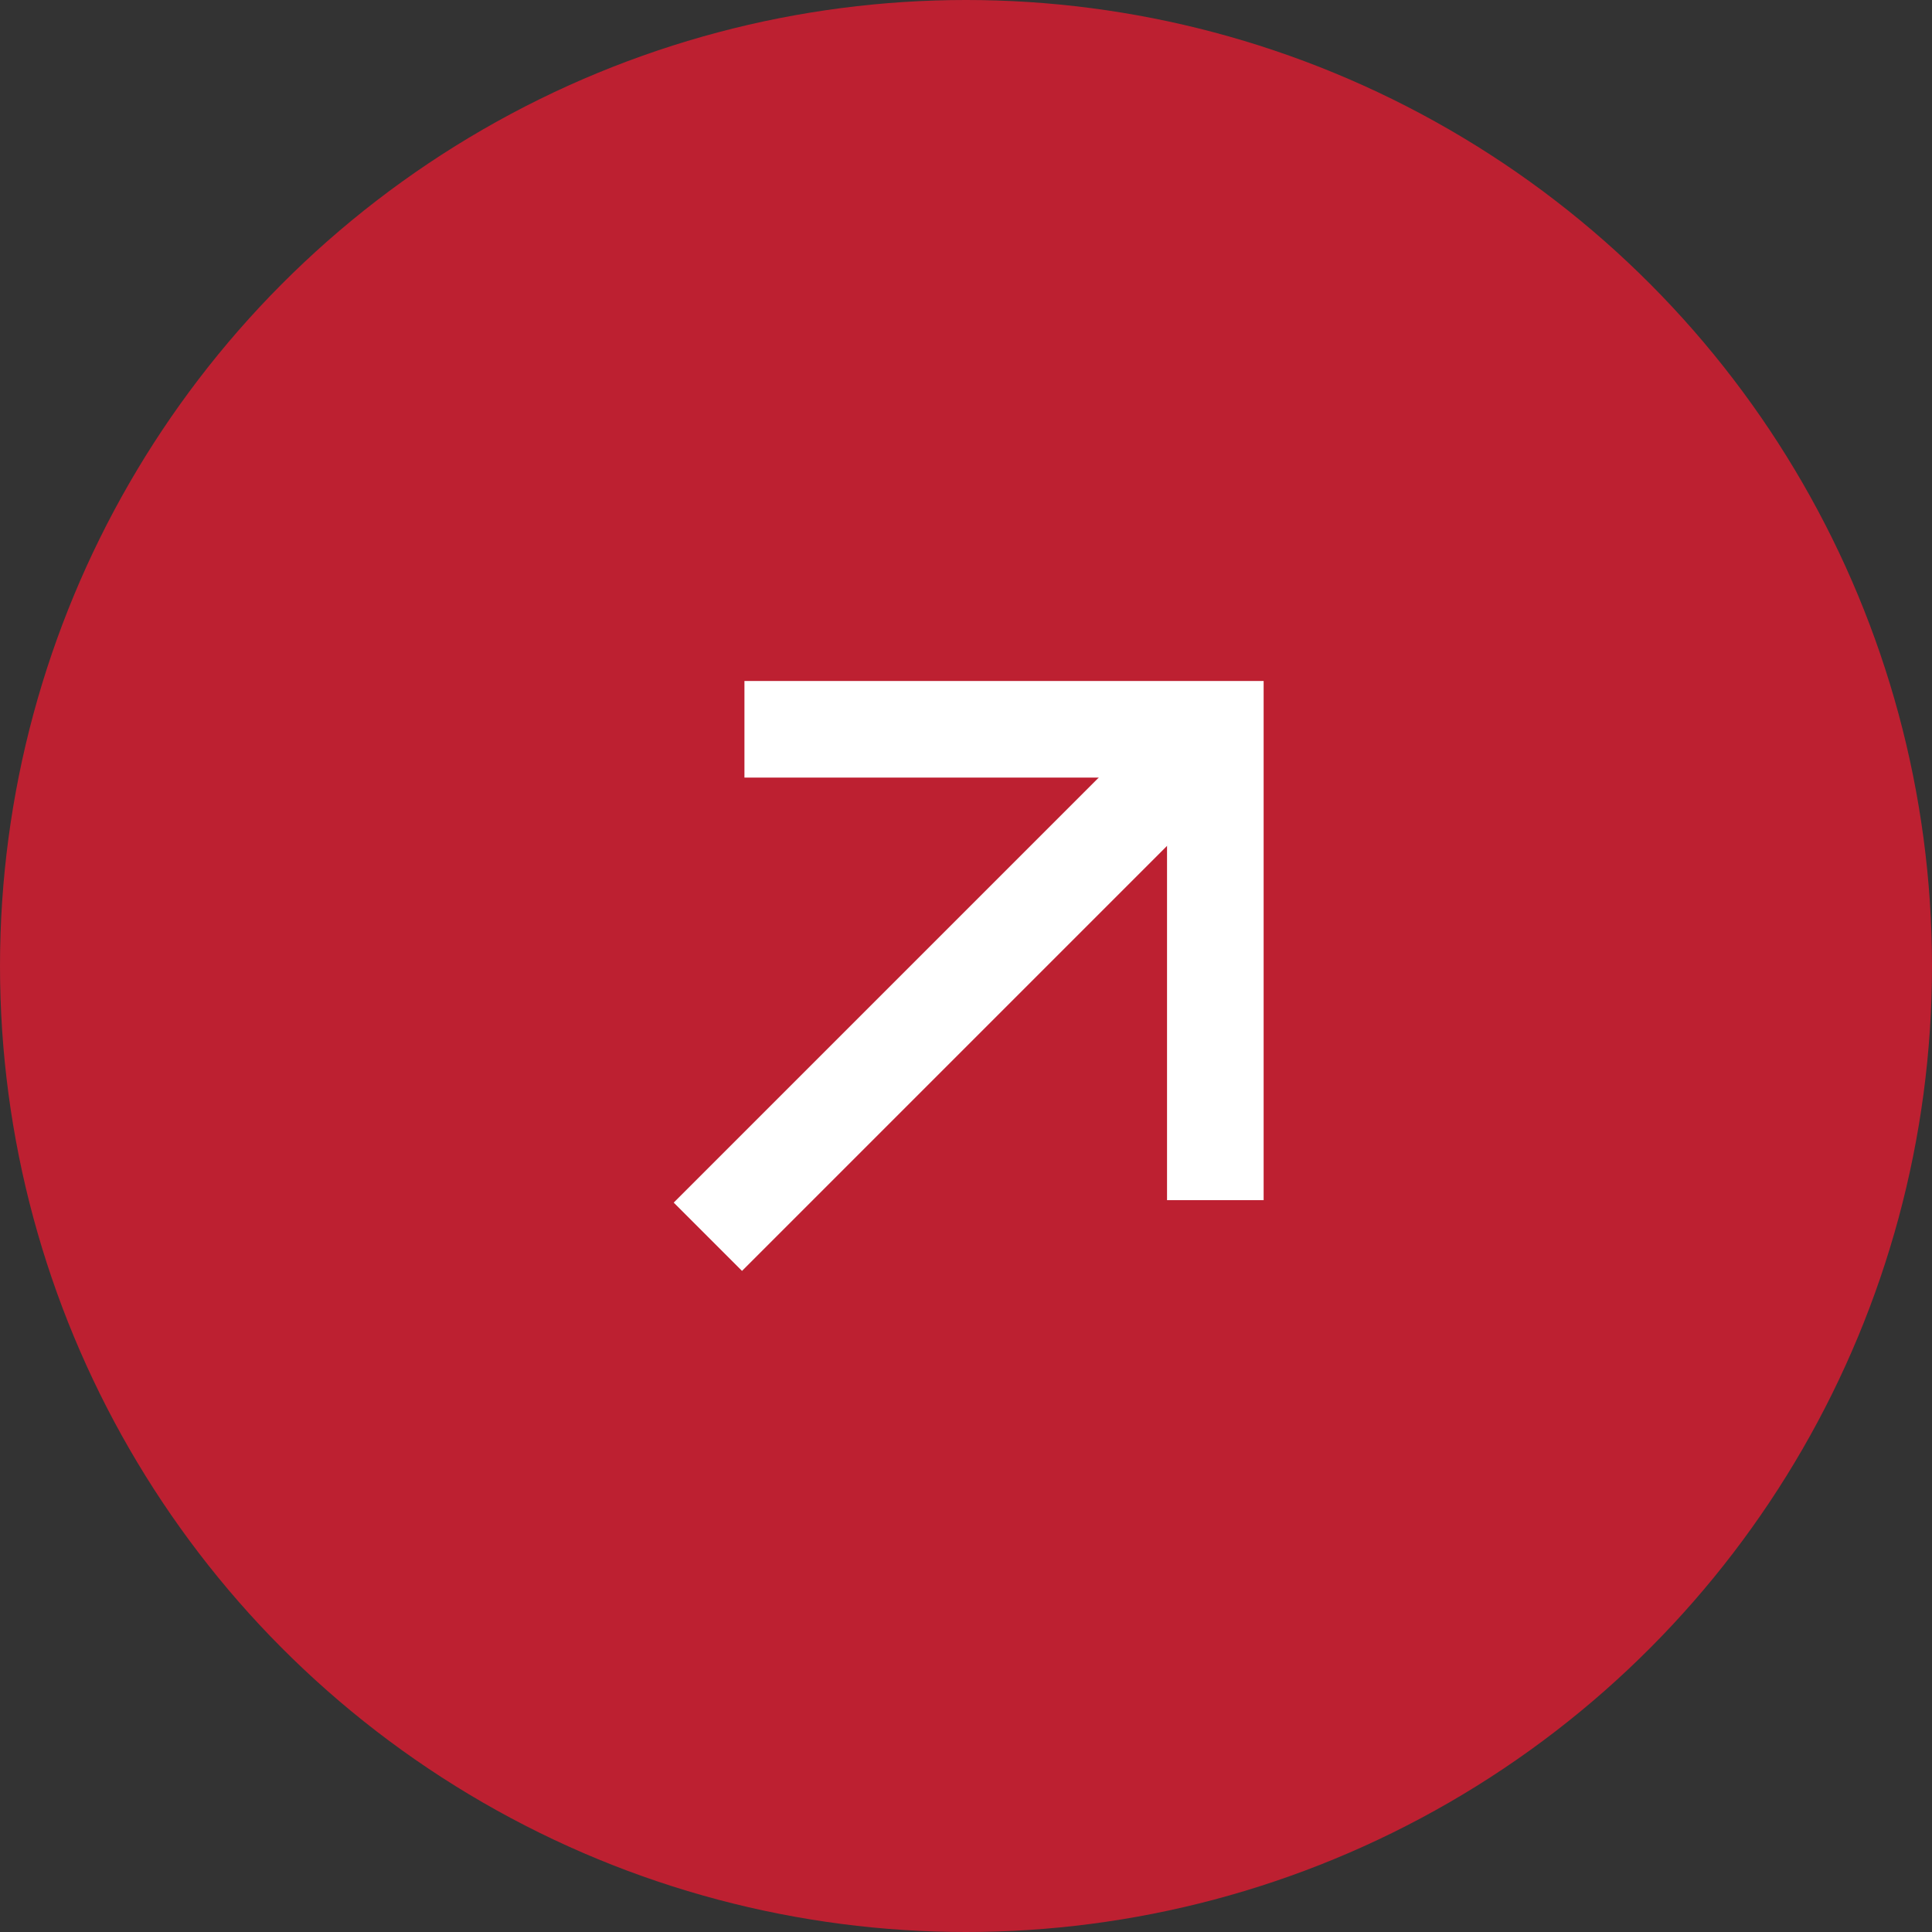 <svg xmlns="http://www.w3.org/2000/svg" width="30" height="30" viewBox="0 0 30 30">
  <rect x="0" y="0" width="30" height="30" fill="#333333" stroke="none"/>
  <g id="Group_66727" data-name="Group 66727" transform="translate(-405 -1371)">
    <g id="Group_66726" data-name="Group 66726">
      <g id="Group_43991" data-name="Group 43991" transform="translate(-721 -1247)">
        <circle id="Ellipse_38373" data-name="Ellipse 38373" cx="15" cy="15" r="15" transform="translate(1126 2618)" fill="#bd2031"/>
        <g id="arrow-forward-sharp" transform="translate(1134.241 2633.393) rotate(-45)">
          <path id="Path_3" data-name="Path 3" d="M268,112l4.64,4.64-4.64,4.64" transform="translate(-262.246 -112)" fill="none" stroke="#fff" stroke-linecap="square" stroke-miterlimit="10" stroke-width="1.5"/>
          <path id="Path_4" data-name="Path 4" d="M109.749,256H100" transform="translate(-100 -251.36)" fill="none" stroke="#fff" stroke-linecap="square" stroke-miterlimit="10" stroke-width="1.5"/>
        </g>
      </g>
    </g>
  </g>
</svg>
